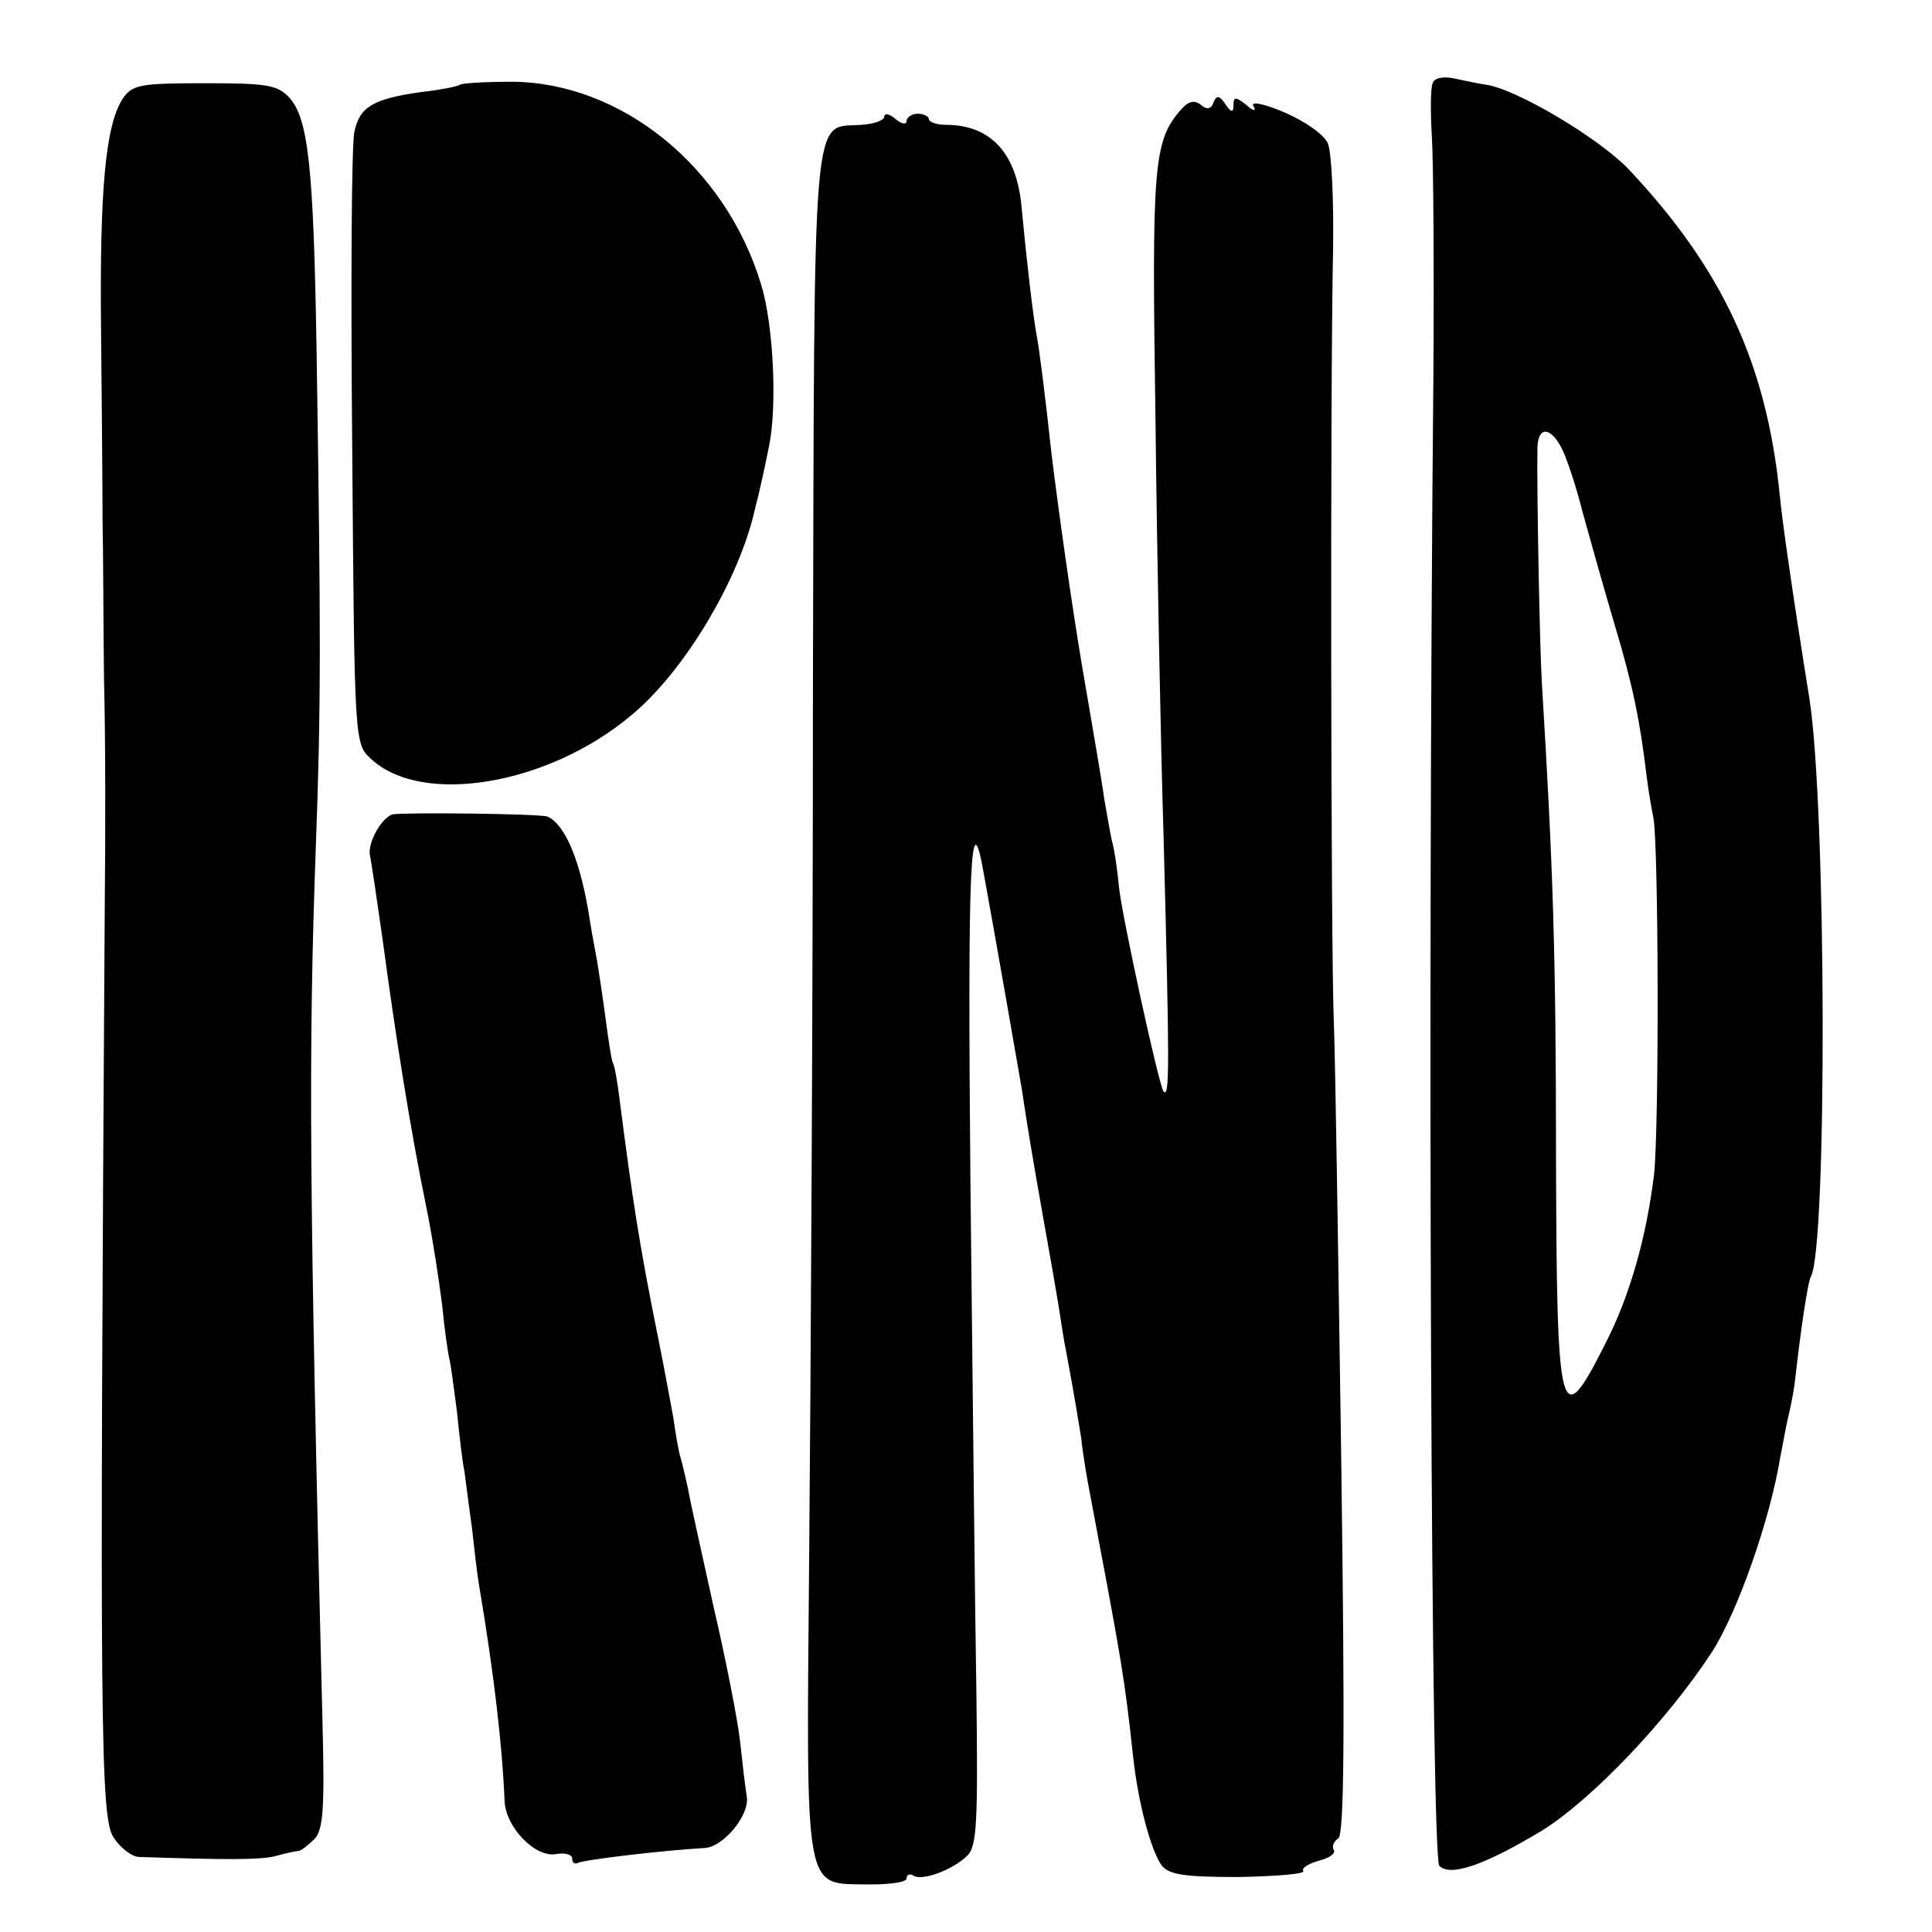 <?xml version="1.0" standalone="no"?>
<!DOCTYPE svg PUBLIC "-//W3C//DTD SVG 20010904//EN"
 "http://www.w3.org/TR/2001/REC-SVG-20010904/DTD/svg10.dtd">
<svg version="1.0" xmlns="http://www.w3.org/2000/svg"
 width="260pt" height="260pt" viewBox="0 0 260 260"
 preserveAspectRatio="xMidYMid meet">
<g transform="translate(0,260) scale(0.1,-0.1)"
fill="#000000" stroke="none">
<path d="M1928 2488 c-3 -7 -3 -40 -1 -73 2 -33 3 -177 2 -320 -8 -854 -3
-1995 8 -2006 15 -15 61 1 139 48 67 42 168 148 228 240 34 53 78 177 92 263
3 14 7 39 11 55 4 17 8 39 9 50 7 63 17 131 21 137 22 39 21 631 -2 778 -22
137 -37 241 -40 275 -18 176 -77 303 -203 437 -40 42 -151 108 -192 114 -8 1
-27 5 -41 8 -17 4 -29 1 -31 -6z m173 -490 c7 -13 20 -52 29 -88 10 -36 29
-104 43 -151 24 -80 34 -128 43 -204 2 -16 6 -41 9 -55 7 -34 8 -412 1 -480
-10 -83 -32 -163 -66 -229 -61 -121 -65 -104 -66 254 0 270 -4 390 -19 635 -3
50 -7 263 -6 318 1 28 17 28 32 0z"/>
<path d="M165 2467 c-23 -36 -31 -122 -29 -312 1 -99 2 -214 2 -255 1 -41 1
-138 2 -215 2 -77 2 -212 1 -300 -7 -1114 -6 -1232 12 -1258 9 -14 25 -26 34
-26 119 -4 162 -4 183 1 14 4 28 7 32 7 4 1 13 8 21 16 12 12 14 41 11 157
-18 722 -19 900 -9 1178 7 188 7 286 1 670 -4 245 -11 311 -37 339 -16 17 -31
19 -114 19 -87 0 -97 -2 -110 -21z"/>
<path d="M619 2486 c-2 -2 -26 -7 -53 -10 -64 -9 -82 -20 -89 -53 -4 -15 -5
-207 -3 -426 3 -395 3 -398 25 -418 68 -64 238 -36 350 58 71 58 146 183 167
278 7 27 13 55 19 85 11 53 6 164 -11 218 -48 158 -188 271 -335 272 -36 0
-68 -2 -70 -4z"/>
<path d="M1588 2451 c-36 -42 -38 -77 -33 -416 2 -181 7 -436 11 -565 8 -309
8 -347 0 -339 -6 6 -55 231 -60 274 -2 22 -6 51 -10 65 -3 14 -7 39 -10 55 -2
17 -16 98 -30 180 -14 83 -32 211 -41 285 -8 74 -17 146 -20 159 -5 28 -13 96
-20 170 -6 74 -41 113 -102 113 -13 0 -23 4 -23 8 0 3 -7 7 -15 7 -8 0 -15 -5
-15 -10 0 -5 -7 -4 -15 3 -8 7 -15 8 -15 3 0 -5 -14 -10 -31 -11 -67 -5 -63
43 -65 -771 0 -405 -3 -922 -5 -1149 -4 -471 -8 -446 81 -448 28 0 50 3 50 8
0 5 4 7 9 4 12 -8 54 8 73 27 13 13 14 48 12 219 -2 112 -5 419 -8 683 -4 434
0 522 18 419 15 -82 45 -254 51 -289 8 -53 13 -84 30 -180 8 -44 17 -96 20
-115 3 -19 7 -46 10 -60 12 -64 17 -97 20 -115 1 -11 5 -38 9 -60 47 -249 49
-260 61 -370 7 -63 24 -125 38 -145 10 -13 31 -16 104 -16 50 1 89 4 87 8 -3
4 7 10 21 14 13 3 23 10 20 14 -3 5 0 12 6 16 8 5 9 139 4 508 -4 275 -8 542
-10 591 -4 98 -5 847 -1 1040 1 66 -2 130 -7 142 -5 12 -31 30 -59 42 -28 12
-46 15 -41 8 4 -7 0 -7 -10 2 -14 11 -17 11 -17 0 0 -11 -3 -11 -11 1 -8 12
-12 12 -16 2 -3 -9 -9 -10 -17 -3 -9 7 -17 5 -28 -8z"/>
<path d="M528 1504 c-15 -5 -34 -39 -30 -56 2 -9 9 -57 17 -113 17 -127 37
-254 59 -361 8 -39 17 -98 21 -130 3 -32 8 -66 10 -74 2 -8 6 -40 10 -70 3
-30 7 -66 10 -80 2 -14 6 -47 10 -75 3 -27 7 -63 10 -80 20 -119 31 -215 34
-288 1 -36 42 -78 70 -72 12 2 21 -1 21 -6 0 -6 3 -8 8 -6 6 4 115 17 170 20
25 1 61 44 57 69 -2 12 -6 46 -9 74 -3 28 -19 110 -36 183 -16 73 -32 144 -34
157 -3 13 -7 32 -10 42 -3 9 -7 34 -10 55 -4 21 -13 71 -21 110 -25 124 -34
184 -51 316 -3 25 -7 47 -9 50 -2 3 -6 30 -10 60 -4 30 -9 63 -11 75 -2 12 -7
37 -10 56 -12 80 -33 130 -57 141 -9 4 -196 6 -209 3z"/>
</g>
</svg>
